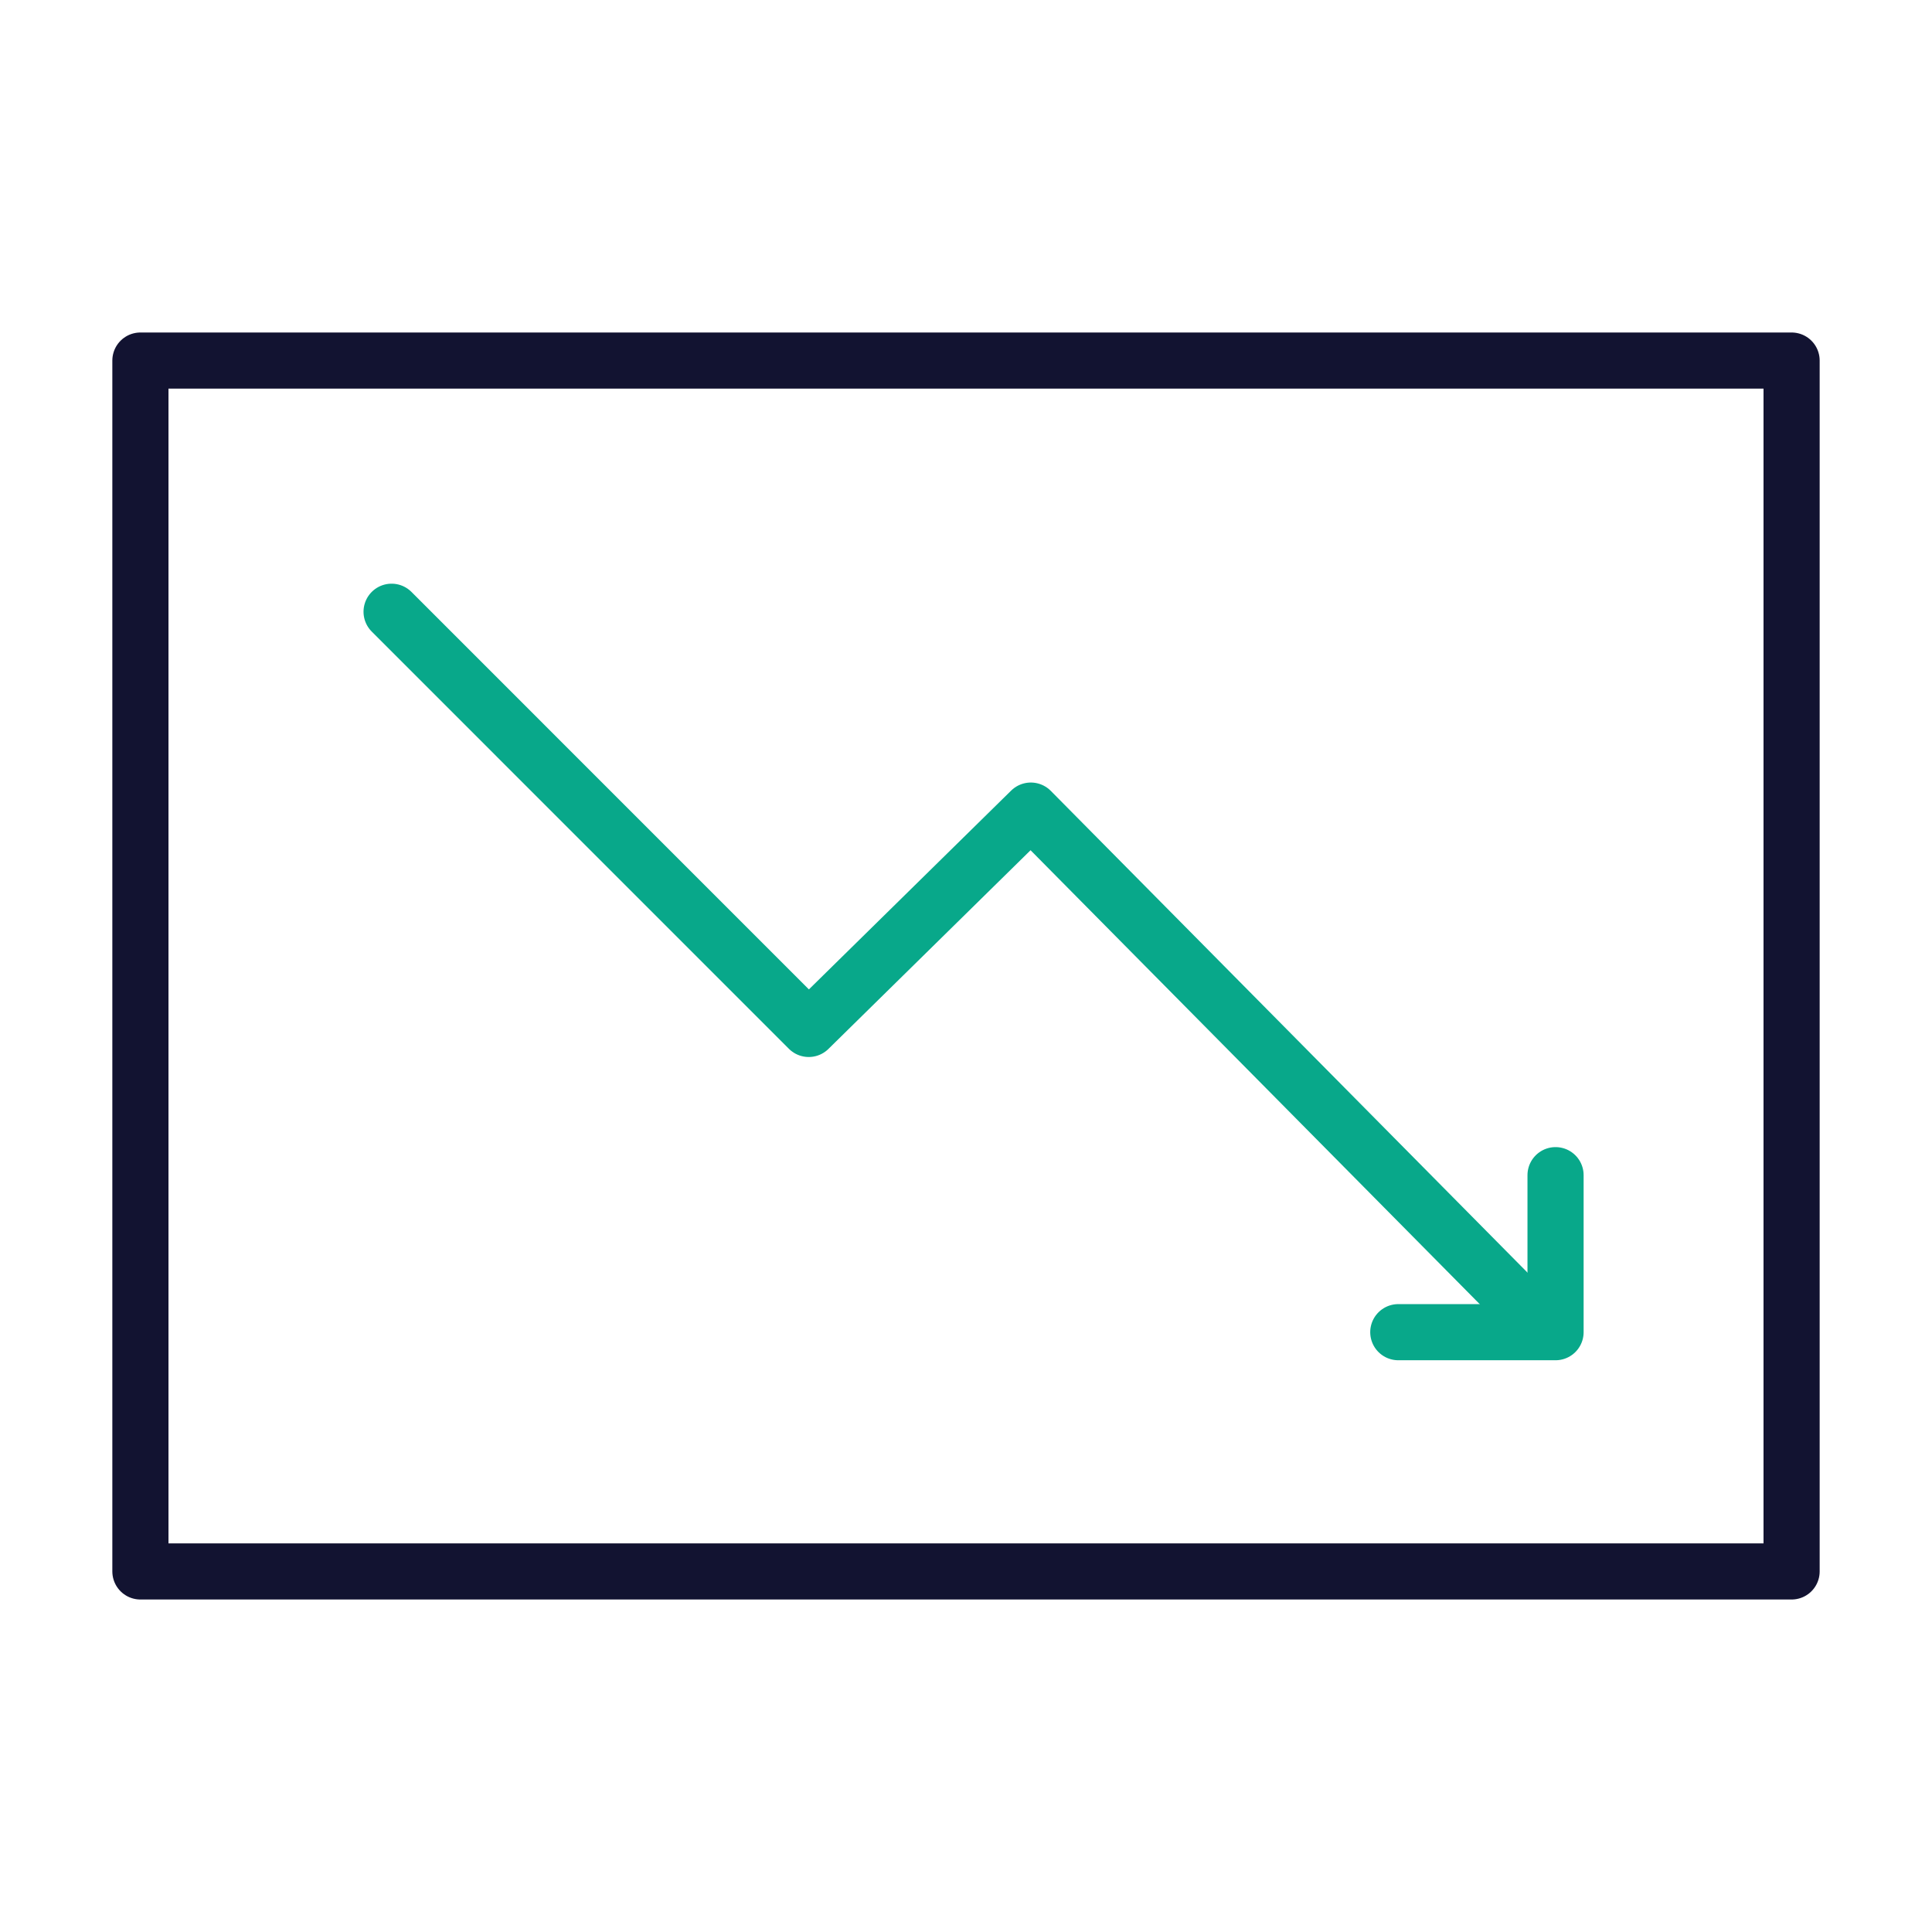 <svg xmlns="http://www.w3.org/2000/svg" width="430" height="430" viewbox="0 0 430 430"><g fill="none" clip-path="url(#a)" id="gid1"><g stroke-linecap="round" stroke-linejoin="round" stroke-width="3.57" clip-path="url(#c)" style="display:block" id="gid2"><path stroke="#08A88A" d="m-40.527 22.527 26.526-26.529L.123 9.882l32.648-32.993" class="secondary" style="display:block" transform="matrix(3.5 0 0 -3.5 229 215)" id="pid1"/><path stroke="#08A88A" d="M23.531-23.484h10v9.984" class="secondary" style="display:block" transform="matrix(3.5 0 0 -3.5 228.856 214.306)" id="pid2"/><path stroke="#121331" d="M52.5-38.5v77h-105v-77h105z" class="primary" style="display:block" transform="matrix(-3.5 0 0 -3.5 215 215)" id="pid3"/></g></g></svg>